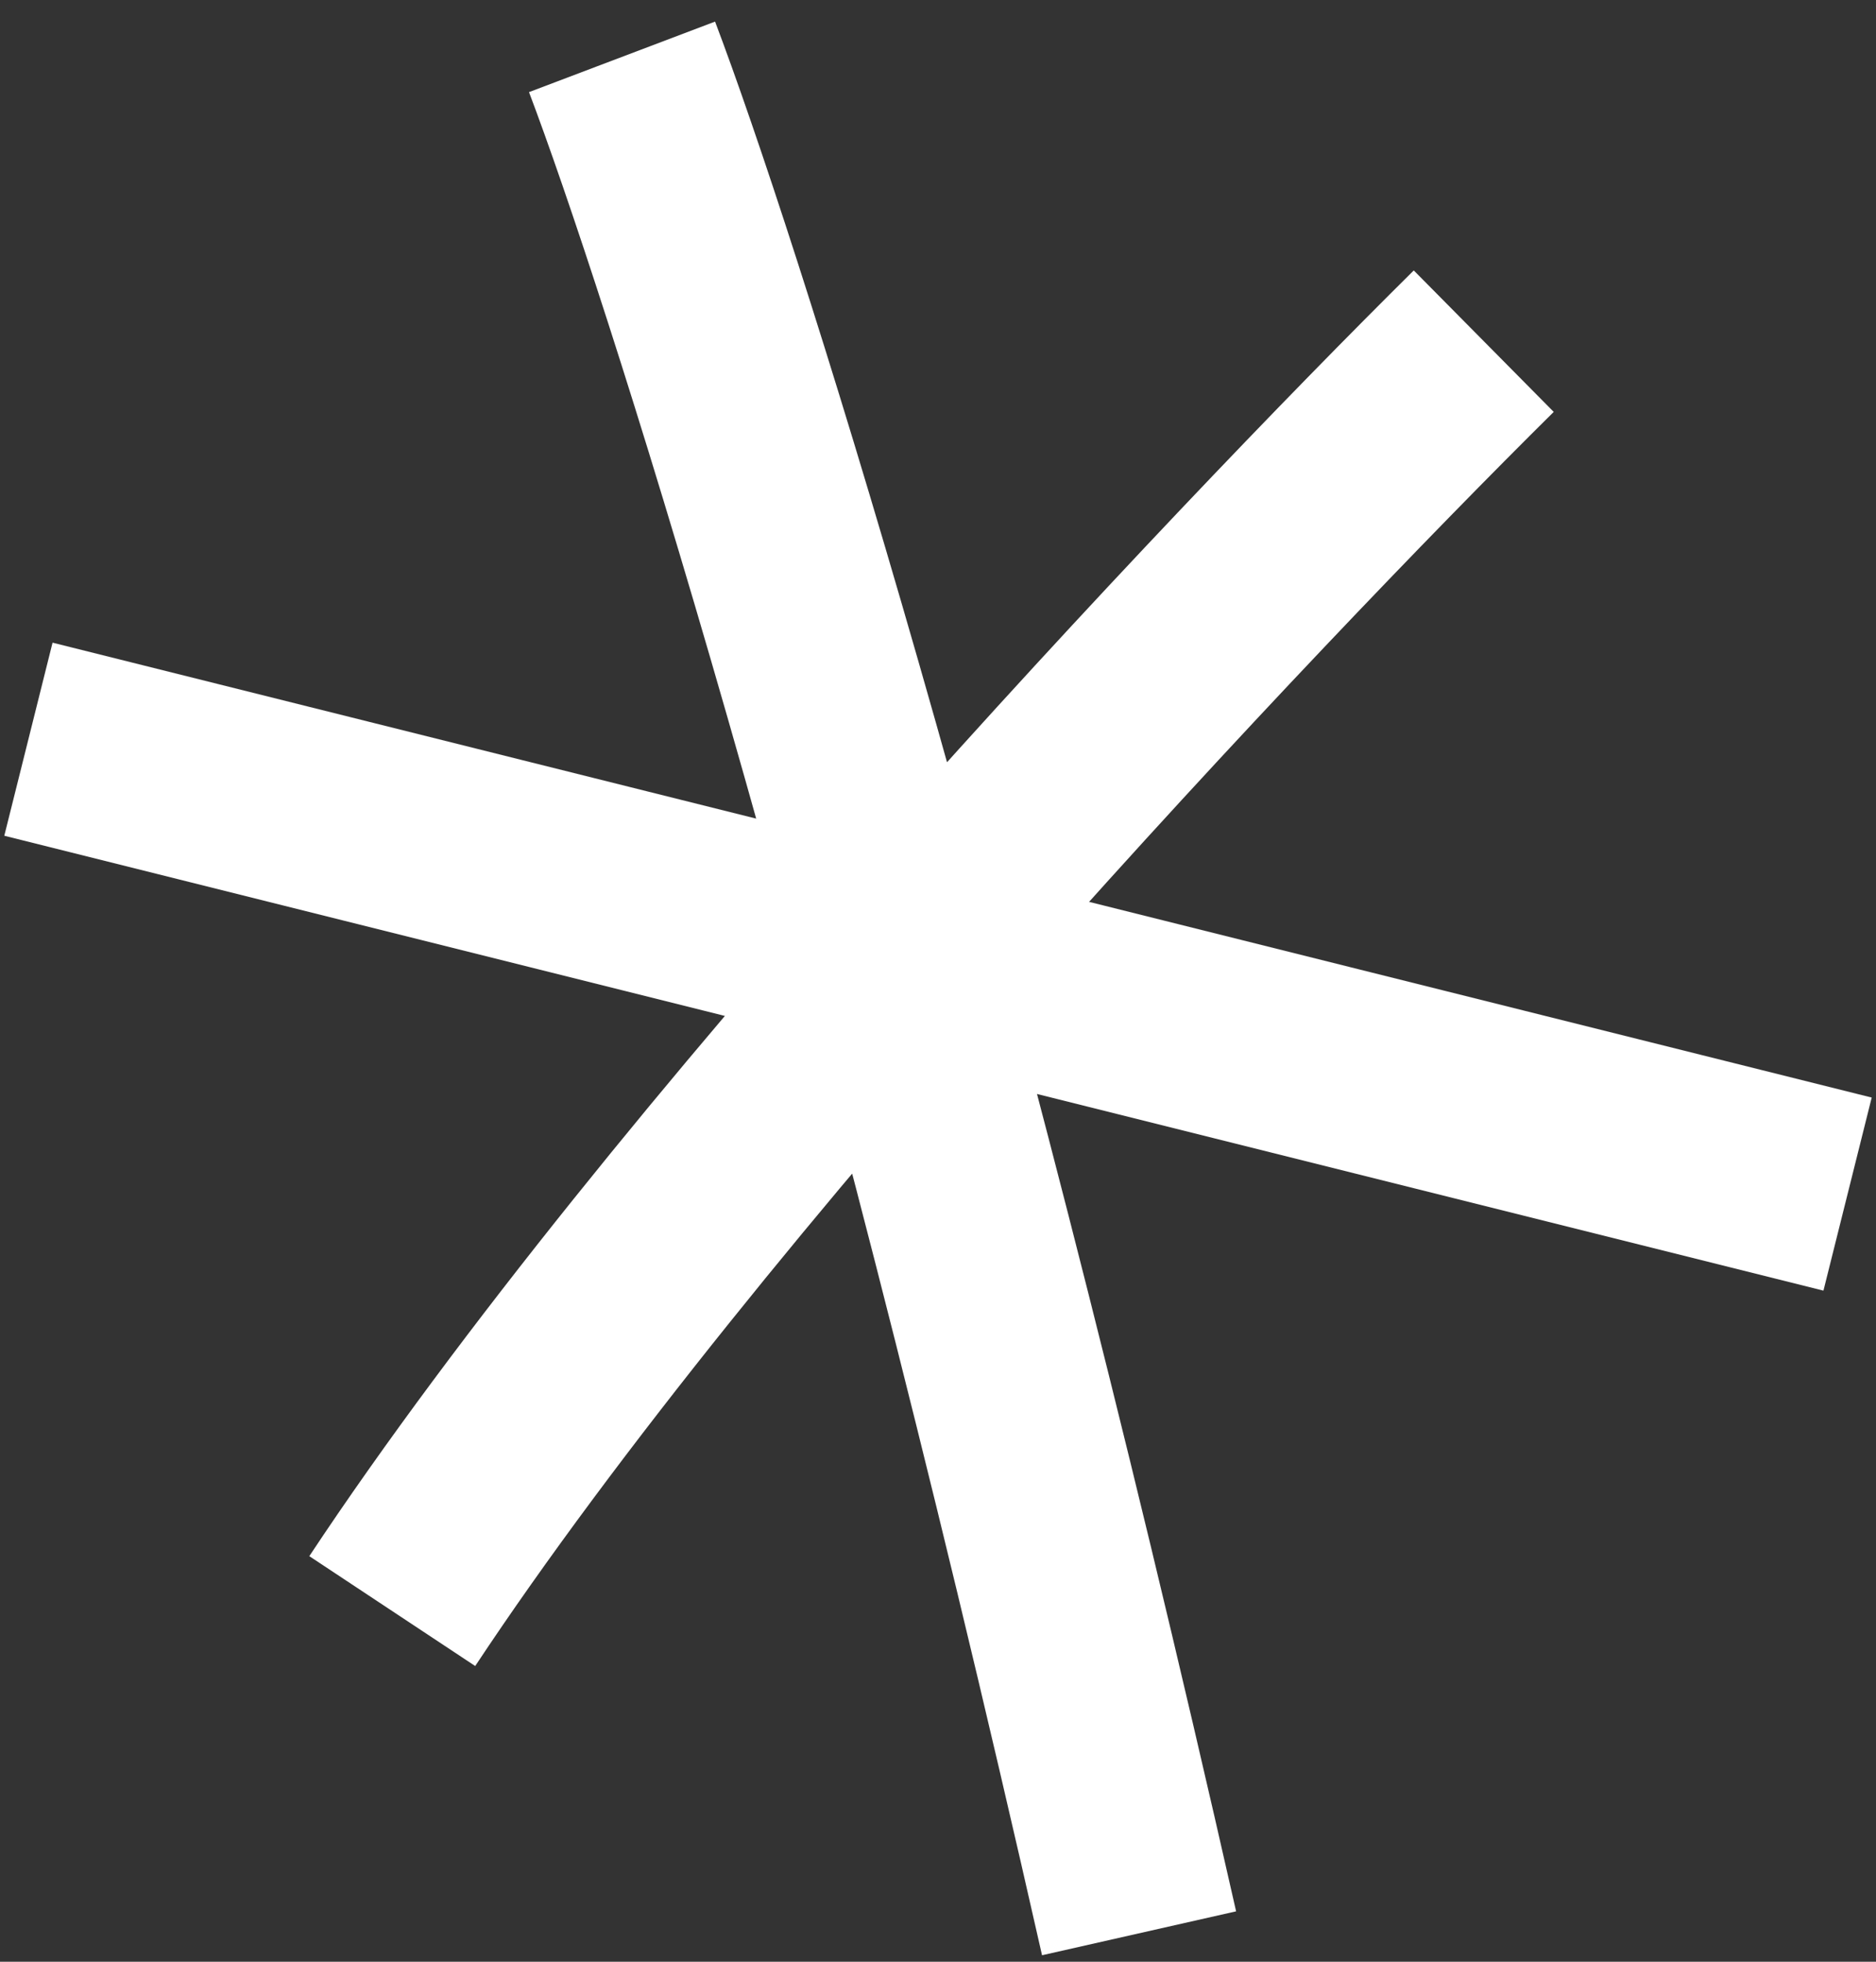 <?xml version="1.0" encoding="UTF-8"?> <svg xmlns="http://www.w3.org/2000/svg" width="66" height="69" viewBox="0 0 66 69" fill="none"><rect x="0" y="0" width="66" height="69" fill="#333333" stroke="none"/><path d="M21.884 2C24.579 9.111 31.989 32.267 40.074 68M1 26L65 42M52.2 12C43.667 20.444 24.04 41.2 13.8 56.667" stroke="white" stroke-width="7"></path></svg> 